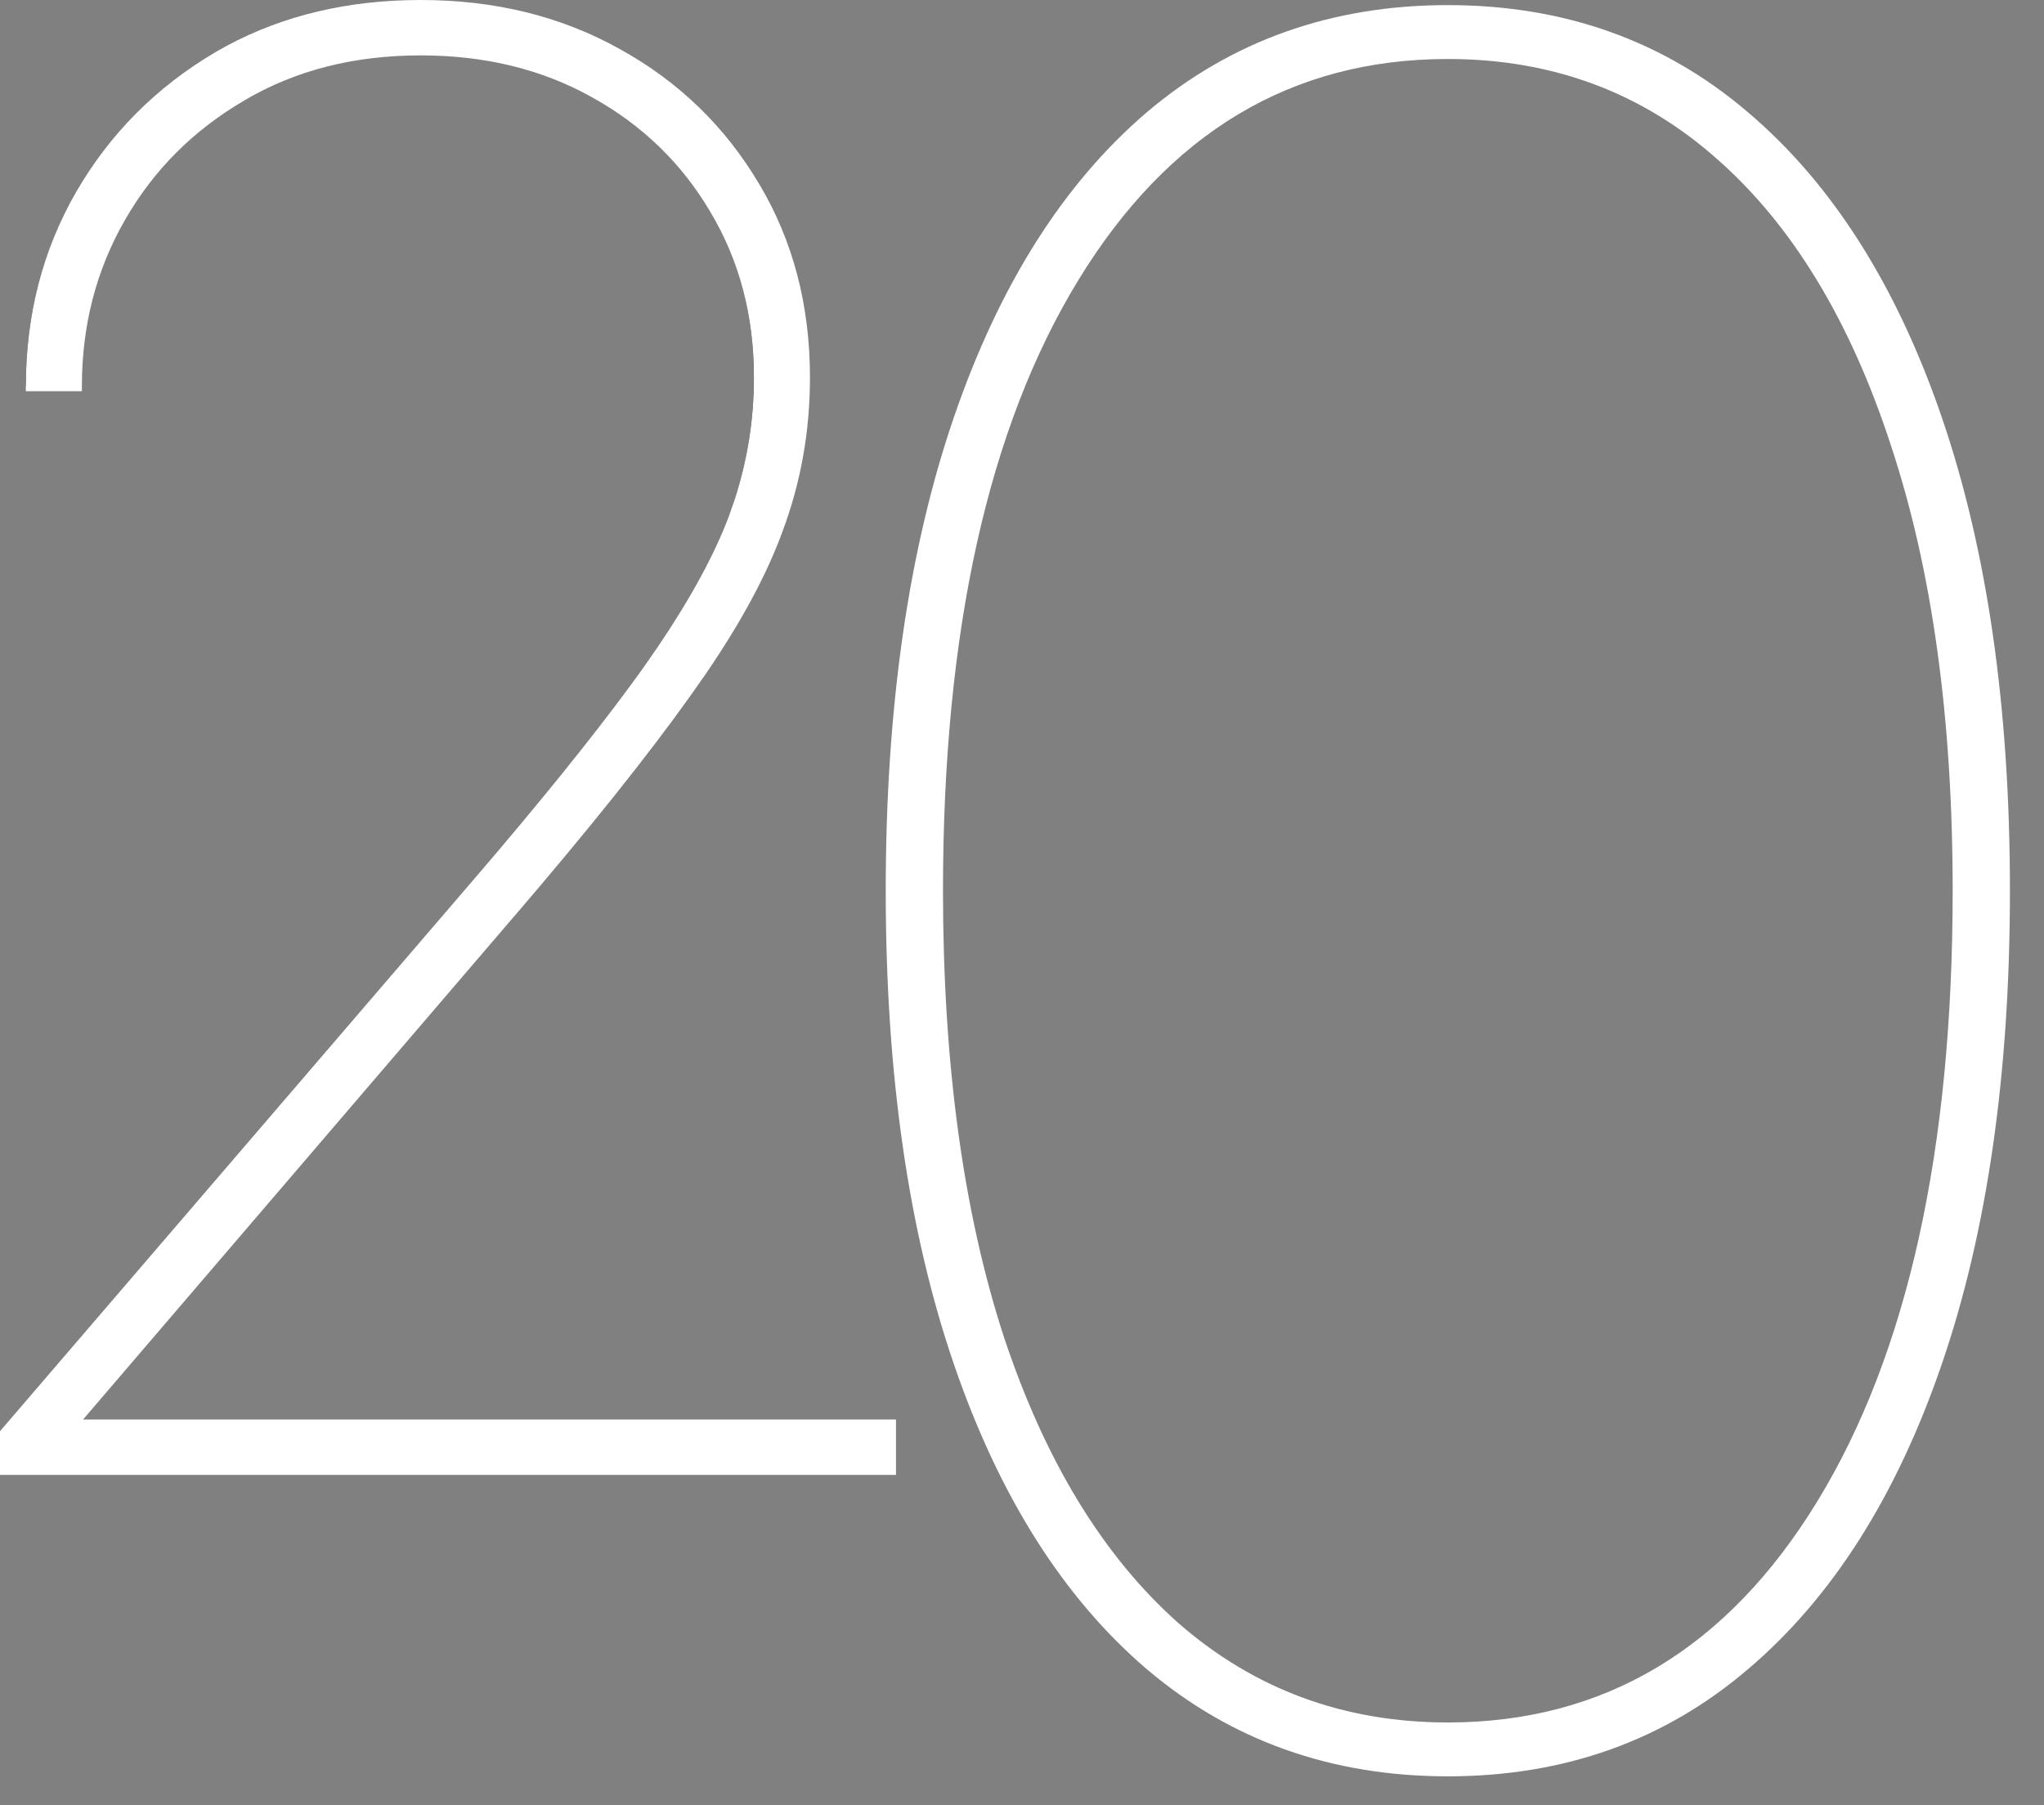<svg width="60" height="53" viewBox="0 0 60 53" fill="none" xmlns="http://www.w3.org/2000/svg">
<rect x="0" y="0" width="60" height="53" fill="#808080" stroke="none"/>
<g clip-path="url(#clip0_447_70)">
<path d="M0 43.15V42.073L13.799 26C15.959 23.487 17.642 21.388 18.848 19.703C20.054 18.005 20.902 16.5 21.393 15.188C21.884 13.862 22.129 12.495 22.129 11.087C22.129 9.236 21.695 7.586 20.825 6.136C19.97 4.687 18.792 3.547 17.291 2.719C15.805 1.89 14.108 1.476 12.201 1.476C10.209 1.476 8.456 1.925 6.942 2.822C5.427 3.706 4.242 4.894 3.387 6.385C2.531 7.876 2.104 9.526 2.104 11.335H0.757C0.757 9.278 1.241 7.407 2.209 5.722C3.19 4.024 4.537 2.67 6.248 1.662C7.972 0.654 9.957 0.15 12.201 0.15C14.36 0.15 16.289 0.627 17.985 1.58C19.682 2.519 21.022 3.817 22.003 5.474C22.985 7.117 23.476 8.988 23.476 11.087C23.476 12.647 23.209 14.139 22.676 15.561C22.157 16.983 21.267 18.571 20.005 20.325C18.757 22.078 17.025 24.246 14.809 26.829L2.104 41.659V41.825H26V43.15H0Z" fill="black"/>
<path d="M42.5 52.15C39.084 52.15 36.142 51.104 33.672 49.012C31.22 46.919 29.328 43.929 27.997 40.04C26.666 36.152 26 31.522 26 26.15C26 20.779 26.666 16.149 27.997 12.261C29.328 8.372 31.22 5.382 33.672 3.289C36.142 1.197 39.084 0.15 42.5 0.15C45.916 0.15 48.849 1.197 51.302 3.289C53.772 5.382 55.672 8.372 57.003 12.261C58.334 16.149 59 20.779 59 26.15C59 31.522 58.334 36.152 57.003 40.04C55.672 43.929 53.772 46.919 51.302 49.012C48.849 51.104 45.916 52.15 42.5 52.15ZM42.5 50.569C47.089 50.569 50.706 48.402 53.351 44.069C55.996 39.735 57.319 33.763 57.319 26.15C57.319 21.076 56.714 16.718 55.506 13.076C54.315 9.418 52.615 6.617 50.408 4.673C48.201 2.712 45.565 1.732 42.5 1.732C37.911 1.732 34.294 3.899 31.649 8.232C29.004 12.566 27.681 18.538 27.681 26.15C27.681 31.225 28.277 35.592 29.468 39.249C30.677 42.891 32.385 45.692 34.592 47.652C36.816 49.596 39.452 50.569 42.5 50.569Z" fill="white"/>
<path d="M12.351 0C14.532 0 16.486 0.482 18.207 1.448H18.208C19.928 2.4 21.286 3.717 22.281 5.396H22.282C23.279 7.065 23.776 8.964 23.776 11.087C23.776 12.664 23.506 14.172 22.967 15.611C22.507 16.871 21.762 18.254 20.734 19.76L20.277 20.412C19.026 22.171 17.29 24.343 15.073 26.927L15.072 26.926L2.438 41.675H26.301V43.301H0V42.018L0.036 41.976L13.836 25.902L14.623 24.98C16.407 22.874 17.824 21.086 18.876 19.616L19.31 18.991C20.282 17.554 20.979 16.269 21.403 15.136L21.573 14.644C21.944 13.489 22.13 12.304 22.13 11.087C22.13 9.261 21.701 7.638 20.847 6.214V6.213C20.005 4.787 18.847 3.666 17.369 2.851L17.368 2.85C15.907 2.035 14.235 1.626 12.351 1.626C10.383 1.626 8.657 2.069 7.169 2.951L7.168 2.952C5.676 3.823 4.509 4.992 3.667 6.46C2.825 7.927 2.404 9.551 2.404 11.335V11.485H0.758V11.335C0.758 9.253 1.248 7.356 2.229 5.647C3.224 3.926 4.589 2.554 6.322 1.533L6.653 1.347C8.325 0.448 10.225 6.3489e-05 12.351 0ZM16.186 25.38C16.282 25.265 16.377 25.152 16.471 25.039C16.377 25.152 16.282 25.265 16.186 25.38ZM15.48 24.192V24.193V24.192ZM16.738 24.716C16.847 24.584 16.956 24.454 17.061 24.324C16.956 24.454 16.847 24.584 16.738 24.716ZM17.455 23.842C17.559 23.713 17.662 23.586 17.763 23.46C17.662 23.586 17.559 23.713 17.455 23.842ZM18.023 23.135C18.138 22.989 18.252 22.845 18.363 22.703C18.252 22.845 18.138 22.989 18.023 23.135ZM18.632 22.361C18.711 22.26 18.789 22.159 18.865 22.06C18.789 22.159 18.711 22.26 18.632 22.361ZM18.004 21.044V21.045V21.044ZM22.086 17.23C21.787 17.811 21.436 18.414 21.032 19.041L21.419 18.422C21.542 18.218 21.658 18.017 21.77 17.818C21.881 17.62 21.987 17.424 22.087 17.23H22.086ZM22.827 15.56C22.892 15.389 22.95 15.215 23.007 15.041C22.95 15.215 22.892 15.389 22.827 15.56ZM23.038 14.941C23.082 14.801 23.126 14.661 23.165 14.52C23.126 14.661 23.082 14.801 23.038 14.941ZM23.207 14.356C23.238 14.239 23.267 14.121 23.295 14.003C23.267 14.121 23.238 14.239 23.207 14.356ZM23.335 13.823C23.357 13.722 23.378 13.62 23.398 13.518C23.378 13.62 23.357 13.722 23.335 13.823ZM23.444 13.259C23.46 13.165 23.474 13.07 23.488 12.976C23.474 13.07 23.46 13.165 23.444 13.259ZM23.521 12.737C23.535 12.631 23.546 12.525 23.557 12.418C23.546 12.525 23.535 12.631 23.521 12.737ZM0.957 10.215C0.924 10.582 0.907 10.955 0.907 11.335C0.907 10.955 0.924 10.582 0.957 10.215ZM2.299 10.335V10.334V10.335ZM0.992 9.876C0.982 9.964 0.972 10.053 0.964 10.143C0.972 10.053 0.982 9.964 0.992 9.876ZM1.045 9.494C1.035 9.558 1.026 9.622 1.018 9.686C1.026 9.622 1.035 9.558 1.045 9.494ZM1.101 9.162C1.088 9.23 1.077 9.299 1.065 9.367C1.077 9.299 1.088 9.23 1.101 9.162ZM1.175 8.79C1.158 8.865 1.143 8.94 1.128 9.016C1.143 8.94 1.158 8.865 1.175 8.79ZM1.253 8.462C1.235 8.535 1.216 8.607 1.199 8.681C1.216 8.607 1.235 8.535 1.253 8.462ZM1.343 8.128C1.325 8.19 1.308 8.251 1.291 8.313C1.308 8.251 1.325 8.19 1.343 8.128ZM1.444 7.79C1.424 7.854 1.404 7.917 1.385 7.981C1.404 7.917 1.424 7.854 1.444 7.79ZM1.572 7.418C1.544 7.495 1.516 7.571 1.49 7.648C1.516 7.571 1.544 7.495 1.572 7.418ZM1.677 7.14C1.652 7.203 1.626 7.267 1.603 7.331C1.626 7.267 1.652 7.203 1.677 7.14ZM1.846 6.737C1.812 6.813 1.78 6.888 1.748 6.964C1.78 6.888 1.812 6.813 1.846 6.737ZM1.93 6.552C1.912 6.59 1.893 6.628 1.876 6.666C1.893 6.628 1.912 6.59 1.93 6.552ZM2.928 4.835C2.904 4.868 2.882 4.901 2.859 4.935C2.882 4.901 2.904 4.868 2.928 4.835ZM3.137 4.549C3.115 4.578 3.094 4.608 3.072 4.637C3.094 4.608 3.115 4.578 3.137 4.549ZM3.36 4.264C3.319 4.315 3.279 4.366 3.238 4.418C3.279 4.366 3.319 4.315 3.36 4.264ZM3.586 3.993C3.531 4.057 3.477 4.121 3.424 4.186C3.477 4.121 3.531 4.057 3.586 3.993ZM3.812 3.74C3.768 3.789 3.723 3.837 3.68 3.887C3.723 3.837 3.768 3.789 3.812 3.74ZM4.071 3.468C4.018 3.522 3.965 3.577 3.912 3.633C3.965 3.577 4.018 3.522 4.071 3.468ZM18.251 3.218H18.252H18.251ZM4.302 3.24C4.247 3.292 4.195 3.345 4.142 3.398C4.195 3.345 4.247 3.292 4.302 3.24ZM19.622 2.564C19.806 2.71 19.984 2.861 20.157 3.018C19.984 2.861 19.806 2.71 19.622 2.564ZM4.573 2.991C4.516 3.042 4.459 3.093 4.403 3.145C4.459 3.093 4.516 3.042 4.573 2.991ZM4.818 2.777C4.768 2.82 4.718 2.864 4.668 2.907C4.718 2.864 4.768 2.82 4.818 2.777ZM5.408 2.314C5.25 2.43 5.096 2.55 4.945 2.673C5.096 2.55 5.25 2.43 5.408 2.314ZM5.792 2.044C5.693 2.111 5.595 2.179 5.498 2.248C5.589 2.183 5.681 2.119 5.773 2.057L5.792 2.044ZM15.304 1.852C15.349 1.864 15.395 1.877 15.44 1.89C15.395 1.877 15.349 1.864 15.304 1.852ZM13.056 1.495C13.287 1.508 13.516 1.528 13.741 1.554C13.403 1.515 13.059 1.49 12.706 1.48L13.056 1.495ZM16.129 0.709V0.708V0.709ZM2.546 5.411C2.512 5.466 2.479 5.522 2.445 5.578C2.479 5.522 2.512 5.466 2.546 5.411Z" fill="white"/>
</g>
<defs>
<clipPath id="clip0_447_70">
<rect width="60" height="52.17" fill="white"/>
</clipPath>
</defs>
</svg>
